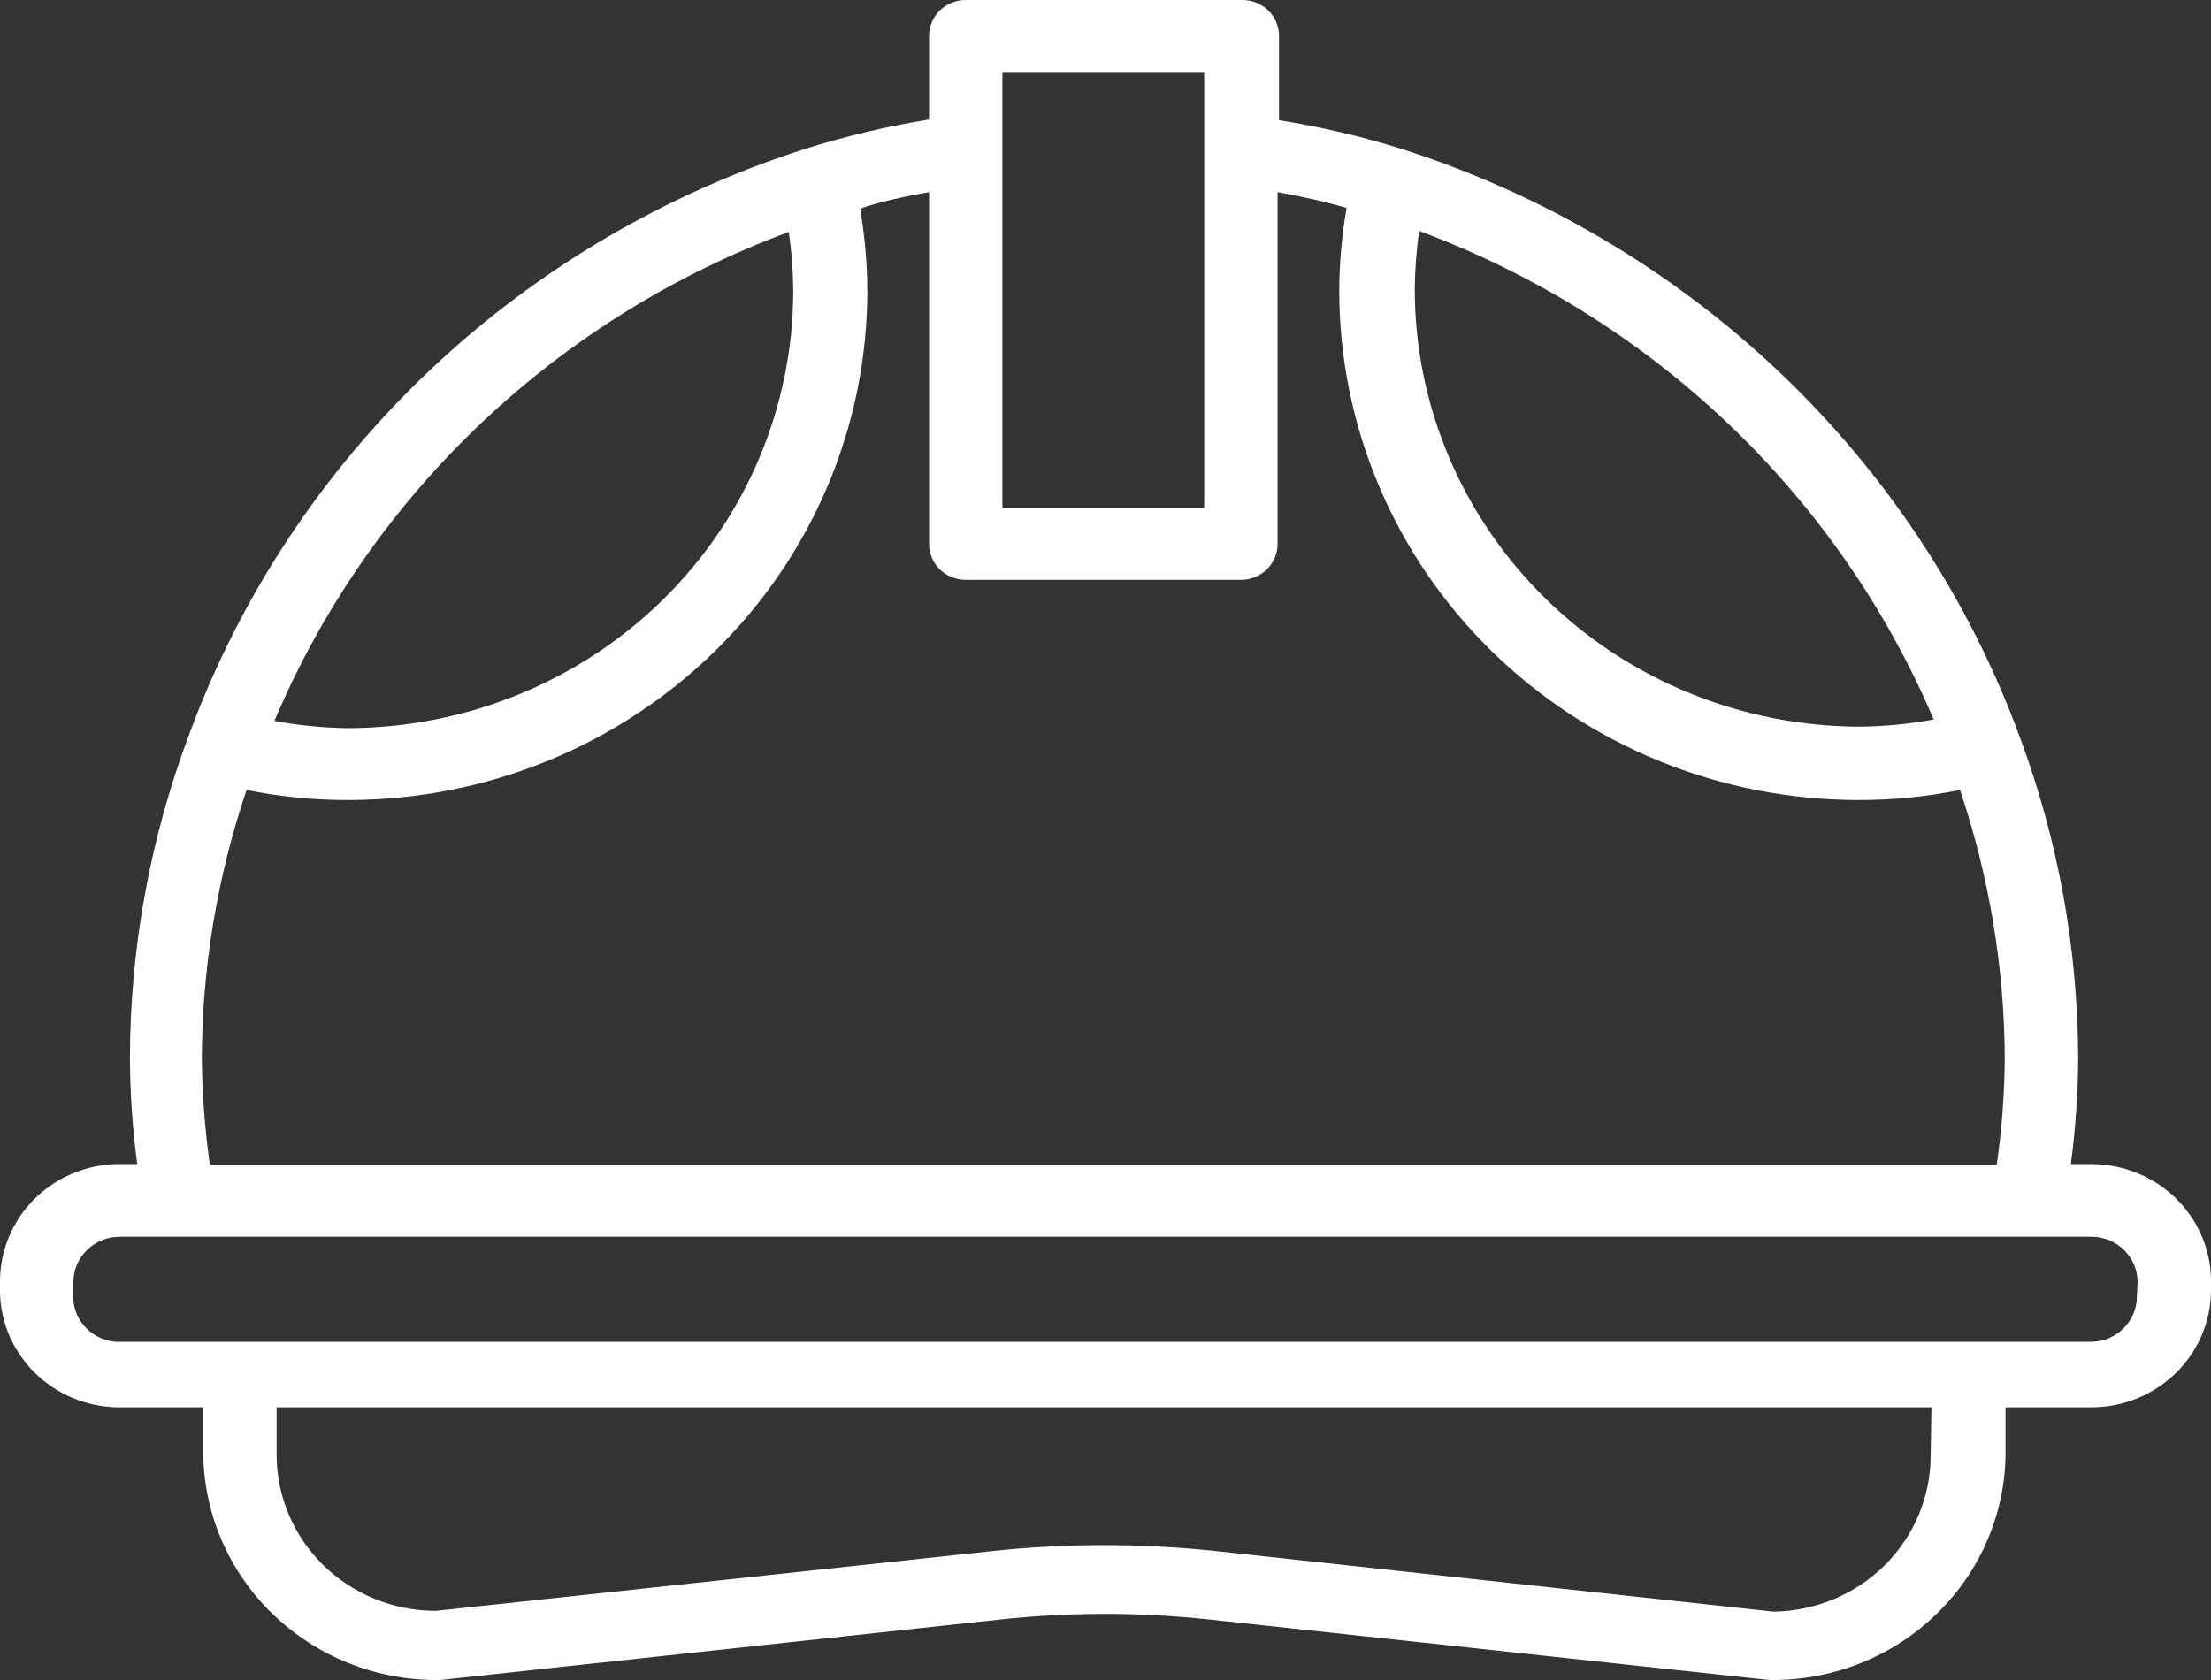 <svg width="25" height="19" viewBox="0 0 25 19" fill="none" xmlns="http://www.w3.org/2000/svg">
<rect x="0" y="0" width="25" height="19" fill="#333333" stroke="none"/>
<path d="M23.648 13.165H23.415C23.469 12.769 23.496 12.369 23.498 11.969C23.495 10.726 23.27 9.492 22.834 8.324C22.261 6.769 21.334 5.363 20.124 4.212C18.913 3.062 17.451 2.197 15.848 1.684C15.395 1.542 14.932 1.434 14.462 1.359V0.407C14.462 0.299 14.419 0.195 14.341 0.119C14.263 0.043 14.158 0 14.047 0H10.919C10.809 0 10.704 0.043 10.626 0.119C10.548 0.195 10.505 0.299 10.505 0.407V1.351C10.038 1.427 9.578 1.536 9.127 1.676C7.525 2.186 6.063 3.047 4.852 4.195C3.642 5.343 2.714 6.747 2.141 8.3C1.699 9.475 1.471 10.717 1.469 11.969C1.471 12.369 1.498 12.769 1.552 13.165H1.311C0.96 13.176 0.626 13.32 0.381 13.568C0.137 13.816 -0 14.147 1.4995e-07 14.492V14.622C0.008 14.961 0.149 15.284 0.393 15.525C0.637 15.766 0.965 15.905 1.311 15.916H2.298V16.396C2.296 16.741 2.364 17.082 2.498 17.401C2.632 17.719 2.83 18.008 3.08 18.251C3.33 18.493 3.626 18.684 3.952 18.813C4.278 18.942 4.627 19.005 4.978 19L11.309 18.316C12.095 18.231 12.888 18.231 13.674 18.316L20.005 19H20.047C20.744 19 21.413 18.728 21.906 18.244C22.4 17.761 22.677 17.104 22.677 16.42V15.916H23.648C24.005 15.916 24.348 15.777 24.601 15.53C24.854 15.283 24.998 14.948 25 14.598V14.467C24.994 14.12 24.848 13.789 24.595 13.545C24.342 13.302 24.002 13.165 23.648 13.165ZM21.864 8.137C21.59 8.187 21.312 8.215 21.034 8.218C19.697 8.216 18.416 7.694 17.472 6.766C16.528 5.839 15.997 4.582 15.997 3.271C15.999 3.05 16.015 2.83 16.047 2.612C17.349 3.097 18.536 3.837 19.536 4.787C20.536 5.737 21.328 6.877 21.864 8.137ZM11.334 0.814H13.616V5.745H11.334V0.814ZM10.505 2.173V6.152C10.505 6.259 10.548 6.363 10.626 6.439C10.704 6.515 10.809 6.558 10.919 6.558H14.031C14.141 6.558 14.246 6.515 14.324 6.439C14.402 6.363 14.446 6.259 14.446 6.152V2.173C14.711 2.221 14.977 2.278 15.226 2.352C15.172 2.661 15.144 2.974 15.143 3.287C15.143 4.814 15.761 6.278 16.86 7.358C17.96 8.438 19.452 9.046 21.009 9.048C21.396 9.049 21.783 9.011 22.162 8.934C22.494 9.919 22.665 10.949 22.668 11.986C22.664 12.383 22.634 12.78 22.577 13.174H2.373C2.317 12.78 2.287 12.383 2.282 11.986C2.284 10.949 2.455 9.919 2.788 8.934C3.167 9.011 3.554 9.049 3.941 9.048C5.498 9.046 6.99 8.438 8.09 7.358C9.19 6.278 9.807 4.814 9.807 3.287C9.806 2.976 9.778 2.666 9.725 2.36C9.957 2.278 10.239 2.221 10.505 2.173ZM8.92 2.628C8.951 2.847 8.968 3.067 8.969 3.287C8.969 4.598 8.439 5.855 7.495 6.783C6.551 7.71 5.269 8.232 3.933 8.235C3.655 8.231 3.377 8.204 3.103 8.153C3.637 6.89 4.429 5.747 5.431 4.795C6.433 3.843 7.623 3.103 8.928 2.62L8.92 2.628ZM21.83 16.461C21.83 16.925 21.644 17.37 21.312 17.701C20.98 18.031 20.528 18.22 20.055 18.227L13.757 17.543C12.911 17.452 12.056 17.452 11.21 17.543L4.929 18.218C4.451 18.218 3.993 18.032 3.655 17.701C3.318 17.37 3.128 16.921 3.128 16.453V15.916H21.839L21.83 16.461ZM24.162 14.663C24.162 14.797 24.108 14.926 24.012 15.022C23.916 15.118 23.785 15.173 23.648 15.175H1.311C1.242 15.17 1.175 15.152 1.114 15.121C1.052 15.091 0.998 15.048 0.953 14.997C0.908 14.945 0.874 14.886 0.853 14.822C0.832 14.757 0.824 14.689 0.83 14.622V14.492C0.832 14.357 0.888 14.229 0.986 14.135C1.084 14.04 1.215 13.987 1.352 13.987H23.648C23.786 13.987 23.919 14.041 24.017 14.137C24.115 14.234 24.17 14.364 24.17 14.5L24.162 14.663Z" fill="white"/>
</svg>
